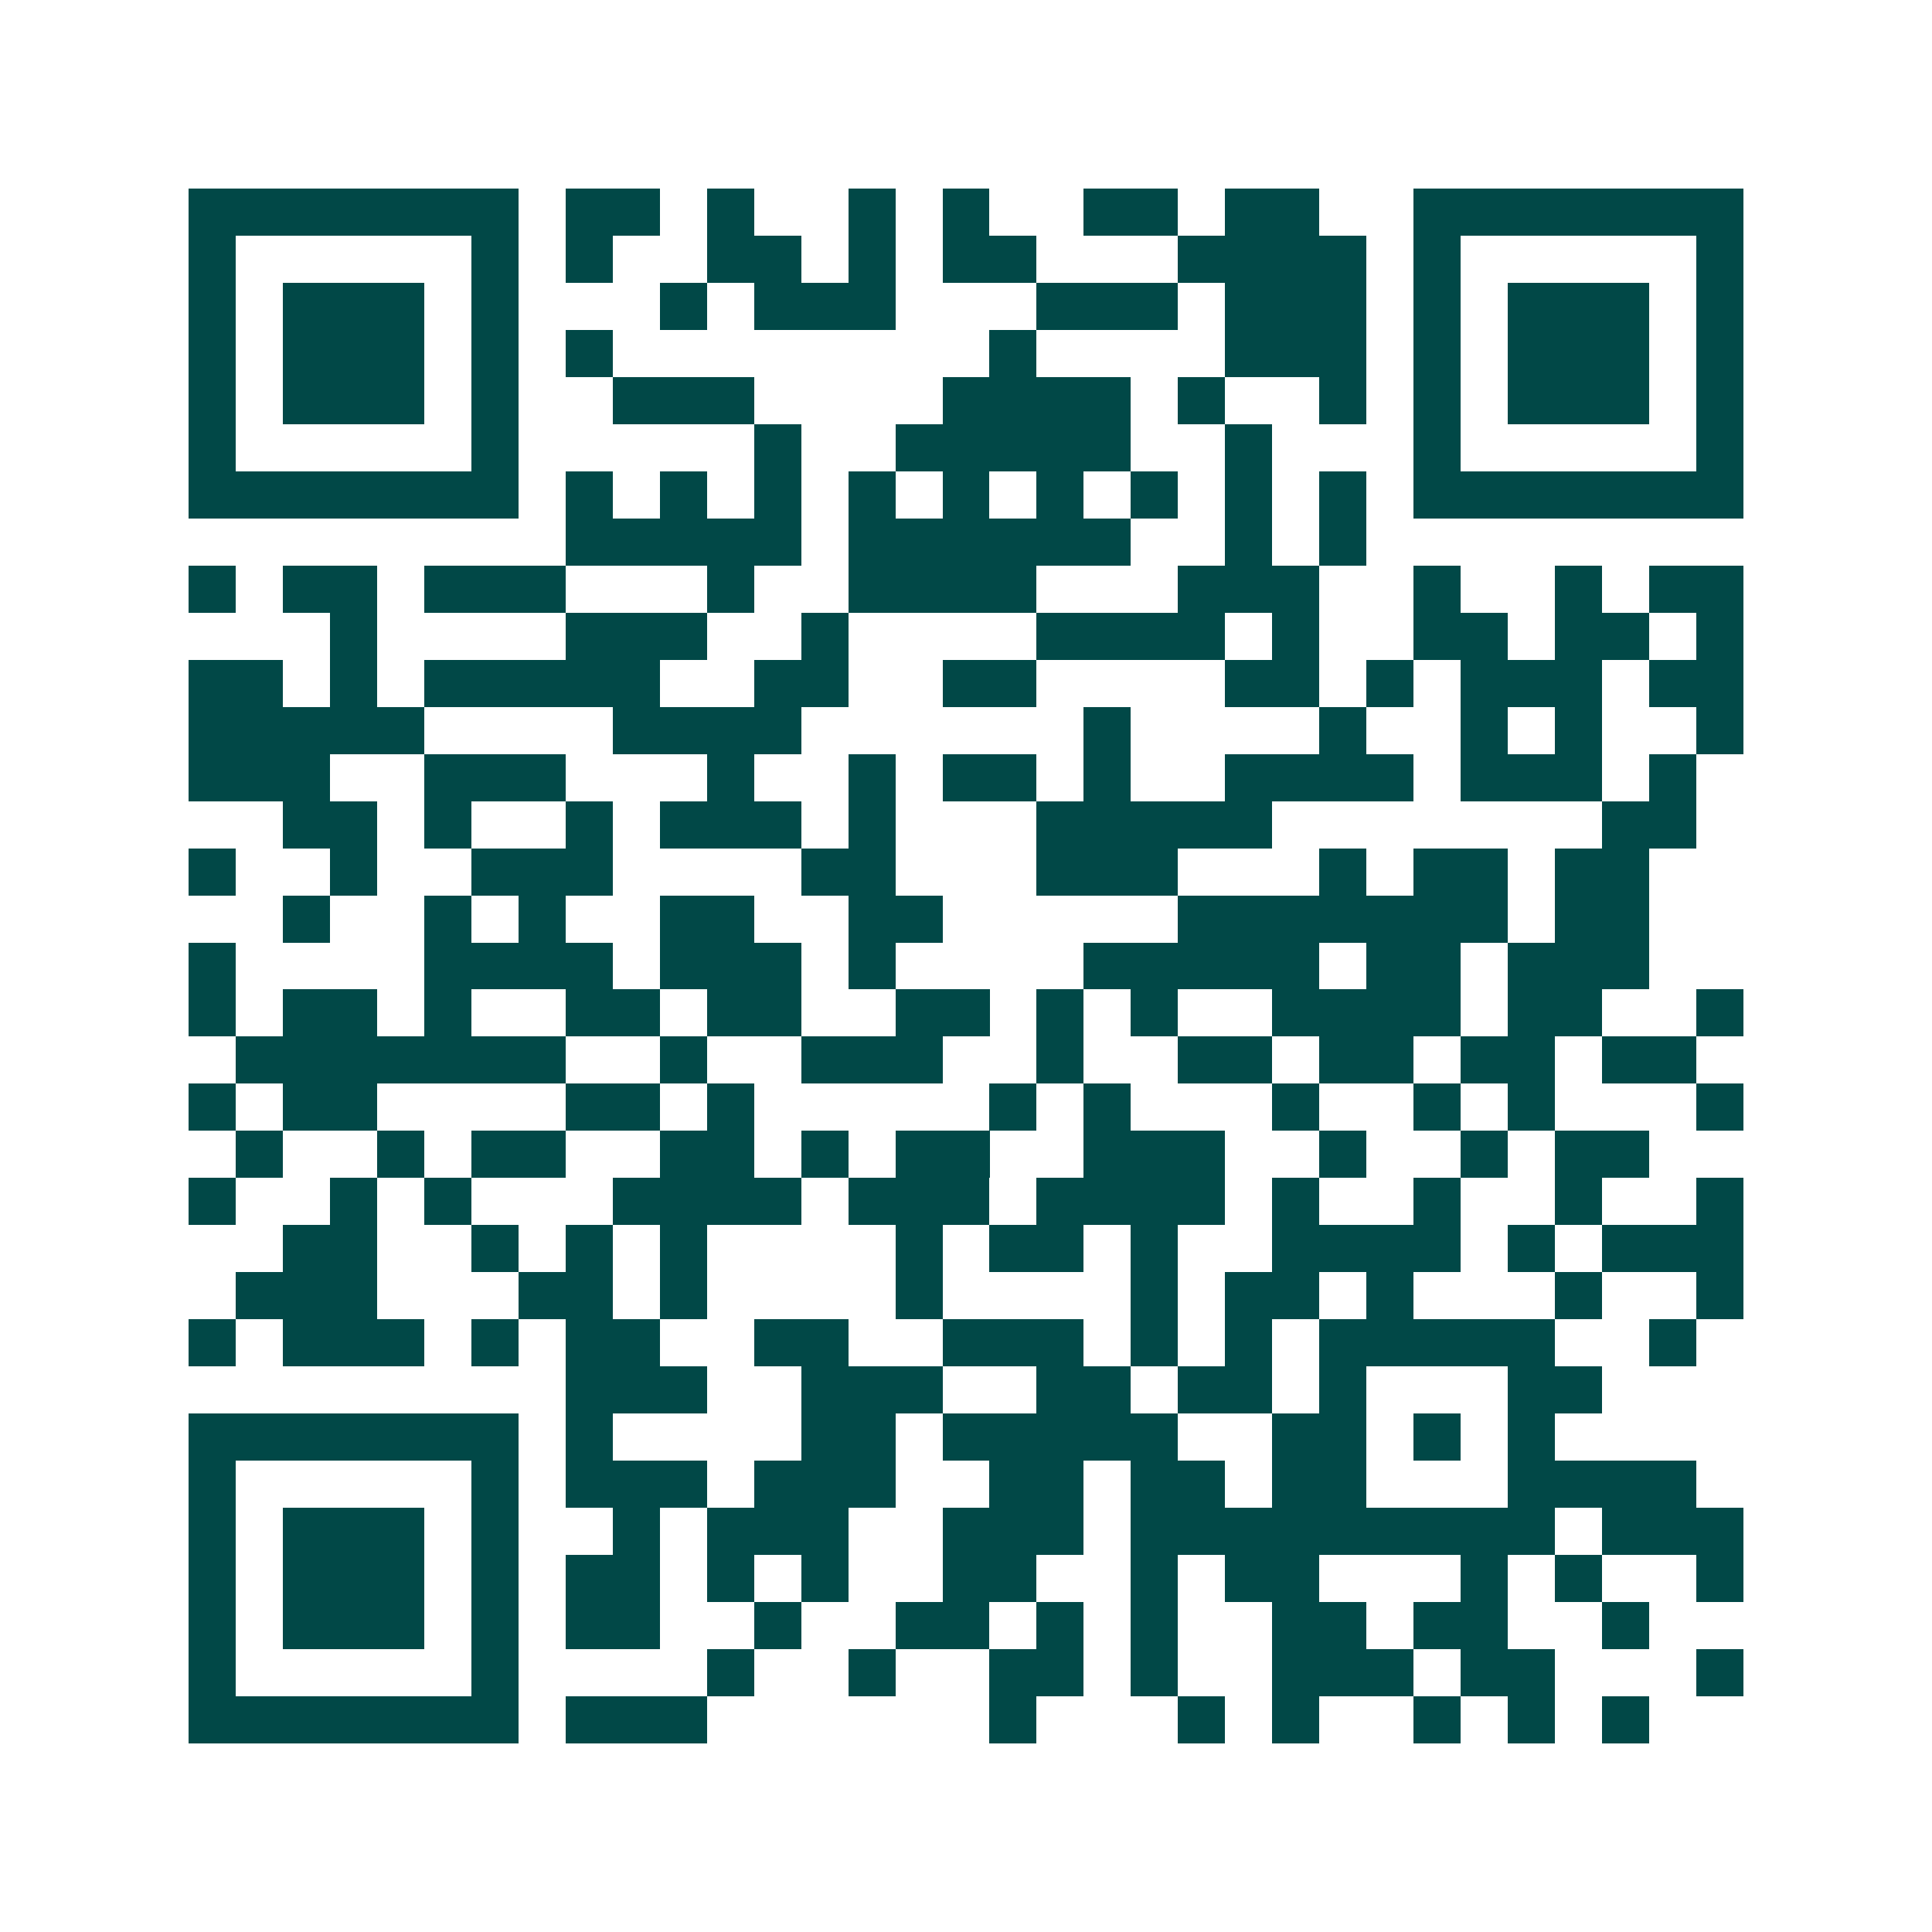<svg xmlns="http://www.w3.org/2000/svg" width="200" height="200" viewBox="0 0 41 41" shape-rendering="crispEdges"><path fill="#ffffff" d="M0 0h41v41H0z"/><path stroke="#014847" d="M4 4.5h7m1 0h2m1 0h1m2 0h1m1 0h1m2 0h2m1 0h2m2 0h7M4 5.5h1m5 0h1m1 0h1m2 0h2m1 0h1m1 0h2m3 0h4m1 0h1m5 0h1M4 6.5h1m1 0h3m1 0h1m3 0h1m1 0h3m3 0h3m1 0h3m1 0h1m1 0h3m1 0h1M4 7.5h1m1 0h3m1 0h1m1 0h1m8 0h1m4 0h3m1 0h1m1 0h3m1 0h1M4 8.5h1m1 0h3m1 0h1m2 0h3m4 0h4m1 0h1m2 0h1m1 0h1m1 0h3m1 0h1M4 9.5h1m5 0h1m5 0h1m2 0h5m2 0h1m3 0h1m5 0h1M4 10.5h7m1 0h1m1 0h1m1 0h1m1 0h1m1 0h1m1 0h1m1 0h1m1 0h1m1 0h1m1 0h7M12 11.5h5m1 0h6m2 0h1m1 0h1M4 12.5h1m1 0h2m1 0h3m3 0h1m2 0h4m3 0h3m2 0h1m2 0h1m1 0h2M7 13.5h1m4 0h3m2 0h1m4 0h4m1 0h1m2 0h2m1 0h2m1 0h1M4 14.5h2m1 0h1m1 0h5m2 0h2m2 0h2m4 0h2m1 0h1m1 0h3m1 0h2M4 15.5h5m4 0h4m6 0h1m4 0h1m2 0h1m1 0h1m2 0h1M4 16.5h3m2 0h3m3 0h1m2 0h1m1 0h2m1 0h1m2 0h4m1 0h3m1 0h1M6 17.5h2m1 0h1m2 0h1m1 0h3m1 0h1m3 0h5m7 0h2M4 18.5h1m2 0h1m2 0h3m4 0h2m3 0h3m3 0h1m1 0h2m1 0h2M6 19.5h1m2 0h1m1 0h1m2 0h2m2 0h2m5 0h7m1 0h2M4 20.5h1m4 0h4m1 0h3m1 0h1m4 0h5m1 0h2m1 0h3M4 21.5h1m1 0h2m1 0h1m2 0h2m1 0h2m2 0h2m1 0h1m1 0h1m2 0h4m1 0h2m2 0h1M5 22.5h7m2 0h1m2 0h3m2 0h1m2 0h2m1 0h2m1 0h2m1 0h2M4 23.5h1m1 0h2m4 0h2m1 0h1m5 0h1m1 0h1m3 0h1m2 0h1m1 0h1m3 0h1M5 24.5h1m2 0h1m1 0h2m2 0h2m1 0h1m1 0h2m2 0h3m2 0h1m2 0h1m1 0h2M4 25.5h1m2 0h1m1 0h1m3 0h4m1 0h3m1 0h4m1 0h1m2 0h1m2 0h1m2 0h1M6 26.5h2m2 0h1m1 0h1m1 0h1m4 0h1m1 0h2m1 0h1m2 0h4m1 0h1m1 0h3M5 27.5h3m3 0h2m1 0h1m4 0h1m4 0h1m1 0h2m1 0h1m3 0h1m2 0h1M4 28.5h1m1 0h3m1 0h1m1 0h2m2 0h2m2 0h3m1 0h1m1 0h1m1 0h5m2 0h1M12 29.5h3m2 0h3m2 0h2m1 0h2m1 0h1m3 0h2M4 30.5h7m1 0h1m4 0h2m1 0h5m2 0h2m1 0h1m1 0h1M4 31.5h1m5 0h1m1 0h3m1 0h3m2 0h2m1 0h2m1 0h2m3 0h4M4 32.5h1m1 0h3m1 0h1m2 0h1m1 0h3m2 0h3m1 0h9m1 0h3M4 33.5h1m1 0h3m1 0h1m1 0h2m1 0h1m1 0h1m2 0h2m2 0h1m1 0h2m3 0h1m1 0h1m2 0h1M4 34.5h1m1 0h3m1 0h1m1 0h2m2 0h1m2 0h2m1 0h1m1 0h1m2 0h2m1 0h2m2 0h1M4 35.5h1m5 0h1m4 0h1m2 0h1m2 0h2m1 0h1m2 0h3m1 0h2m3 0h1M4 36.5h7m1 0h3m6 0h1m3 0h1m1 0h1m2 0h1m1 0h1m1 0h1"/></svg>
